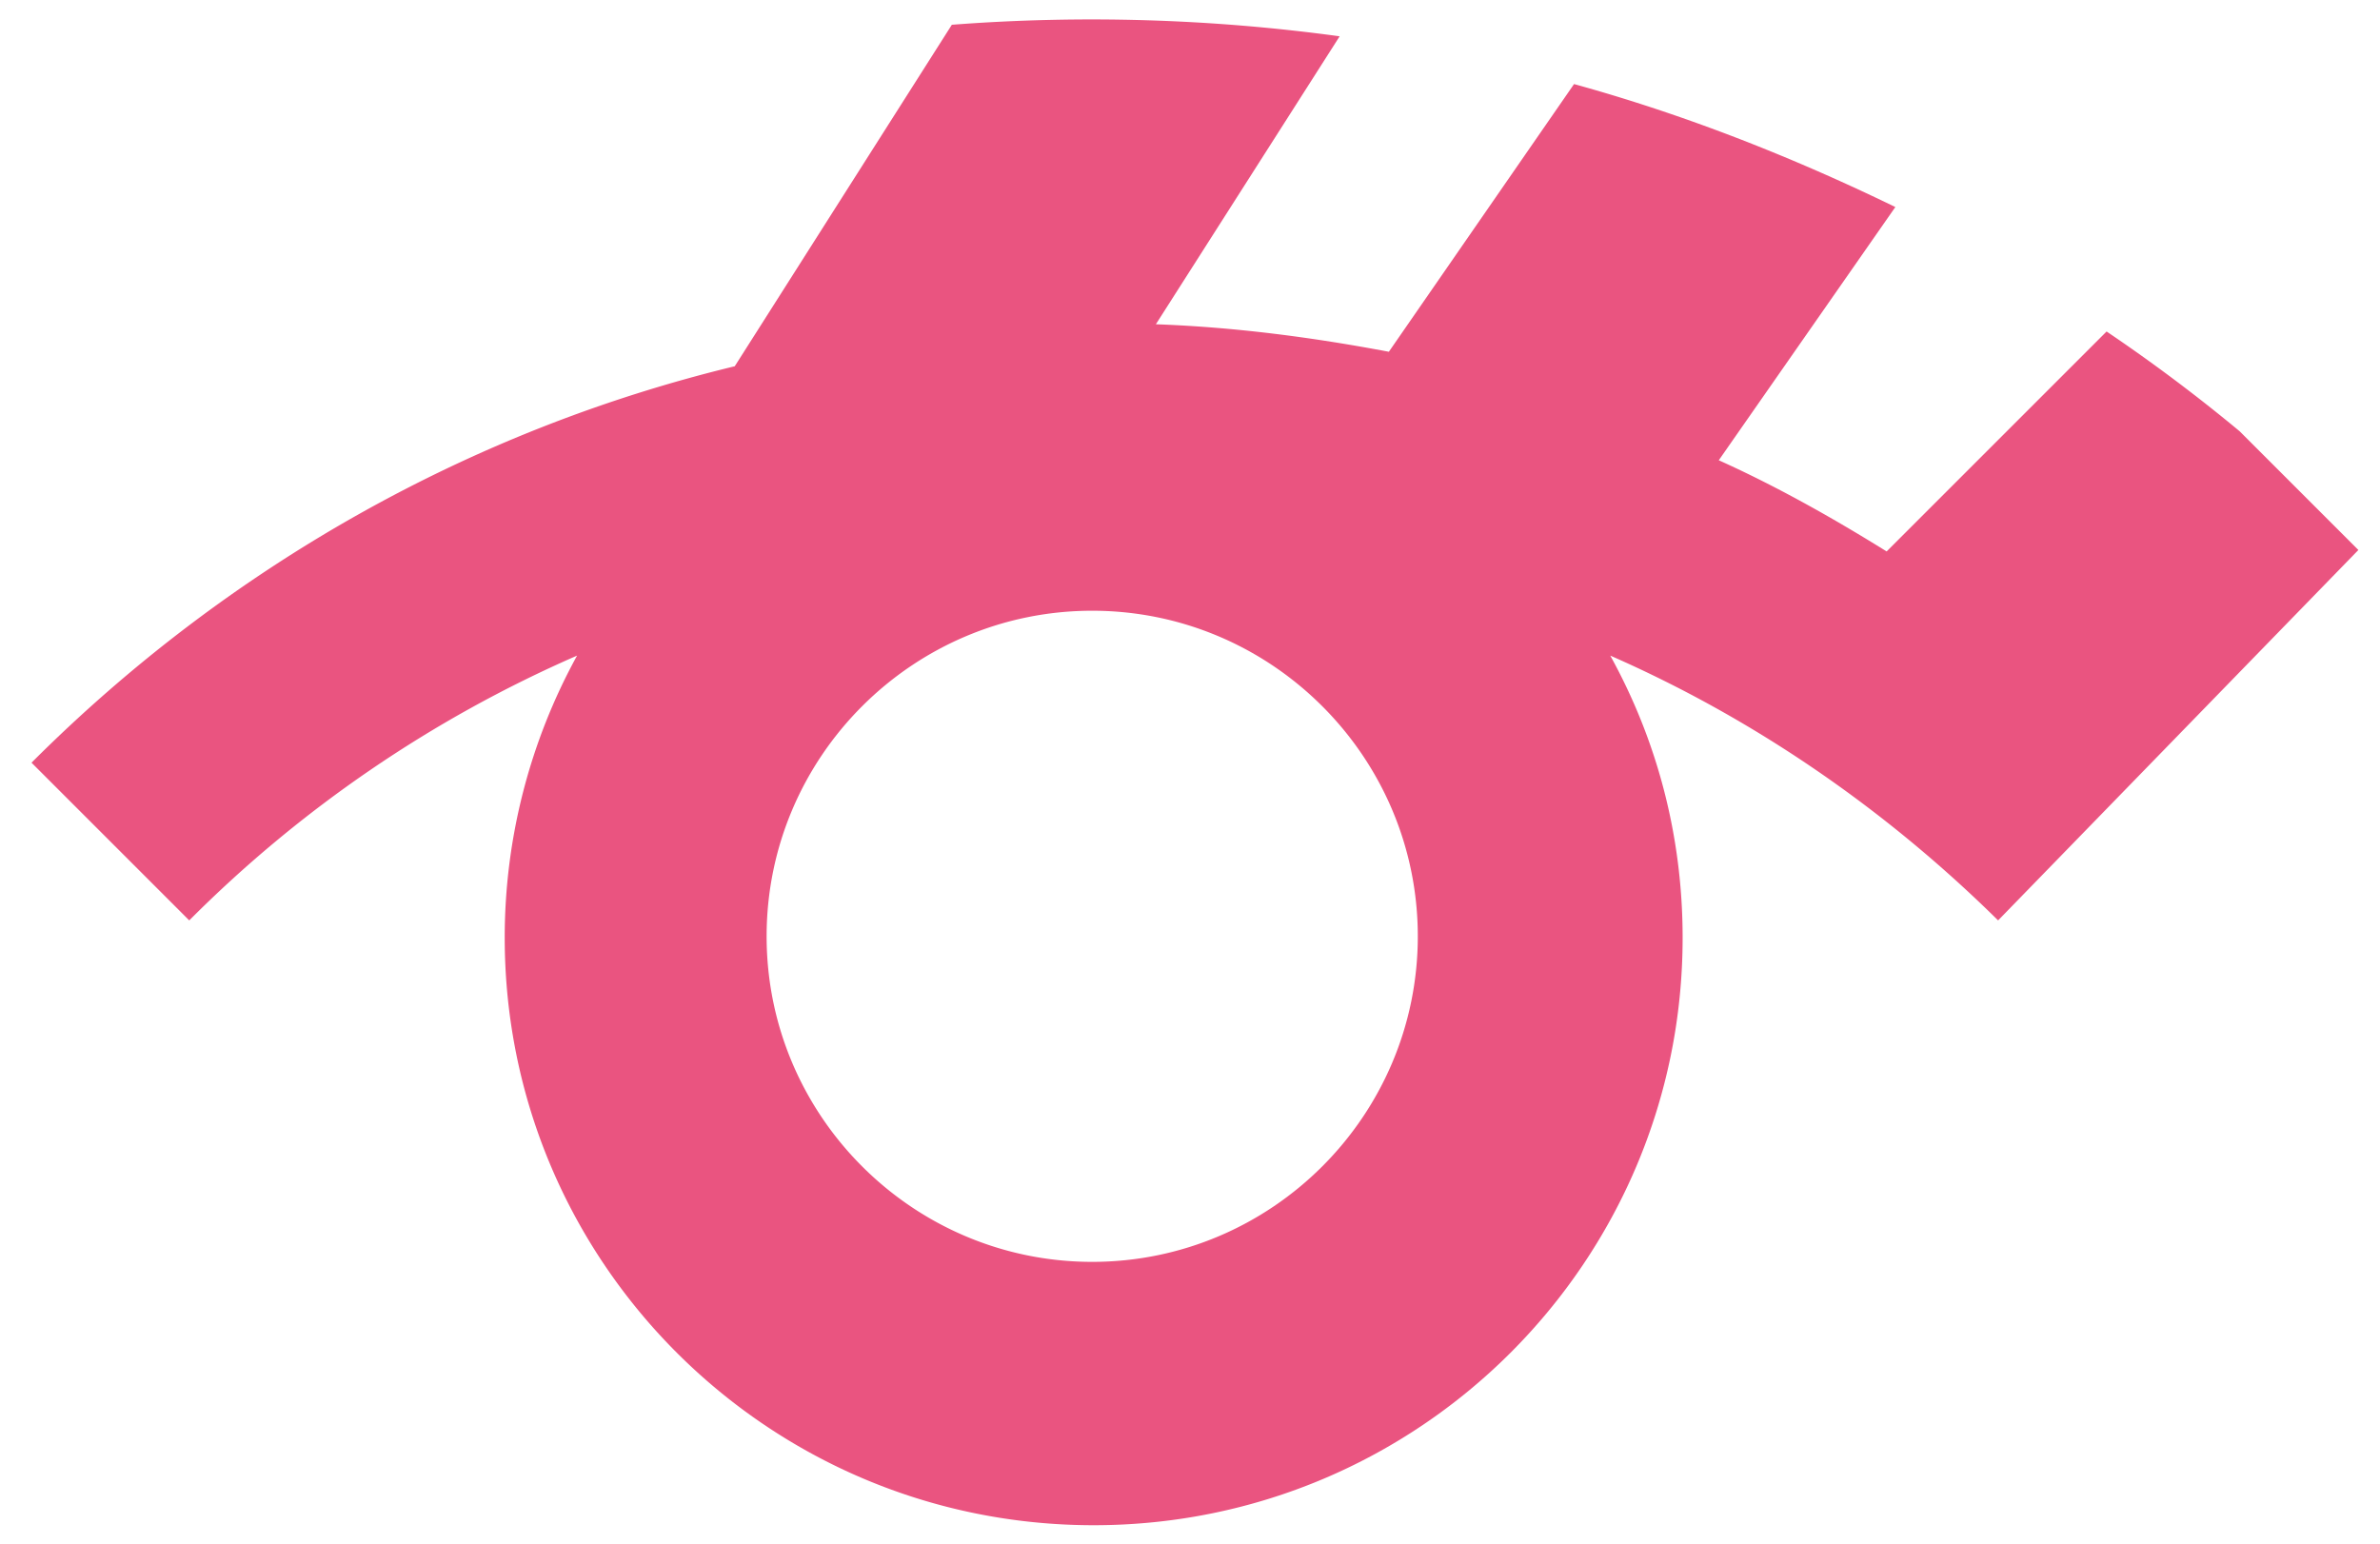 <?xml version="1.0" encoding="UTF-8"?>
<svg data-bbox="0.98 0.604 72.348 46.823" xmlns="http://www.w3.org/2000/svg" viewBox="0 0 74 48" height="48" width="74" data-type="color">
    <g>
        <path fill="#EA5480" d="m73.328 17.102-3.69-3.69a52 52 0 0 0-4.139-3.104l-6.839 6.839c-1.664-1.035-3.42-2.025-5.219-2.835l5.49-7.874c-3.24-1.574-6.57-2.88-9.99-3.824l-5.758 8.324c-2.385-.45-4.77-.765-7.244-.855l5.714-8.954A57 57 0 0 0 29.595.77l-6.75 10.619C14.658 13.368 7.099 17.596.98 23.716l4.904 4.904a39.1 39.1 0 0 1 12.059-8.234 18.2 18.2 0 0 0-2.25 8.774c0 10.078 8.189 18.267 18.312 18.267s18.312-8.189 18.312-18.267c0-3.195-.81-6.164-2.25-8.774 4.41 1.935 8.504 4.724 12.059 8.234zM33.959 39.238c-5.58 0-10.123-4.544-10.123-10.123 0-5.58 4.544-10.124 10.123-10.124 5.58 0 10.124 4.545 10.124 10.124s-4.545 10.123-10.124 10.123" data-color="1"/>
    </g>
</svg>
